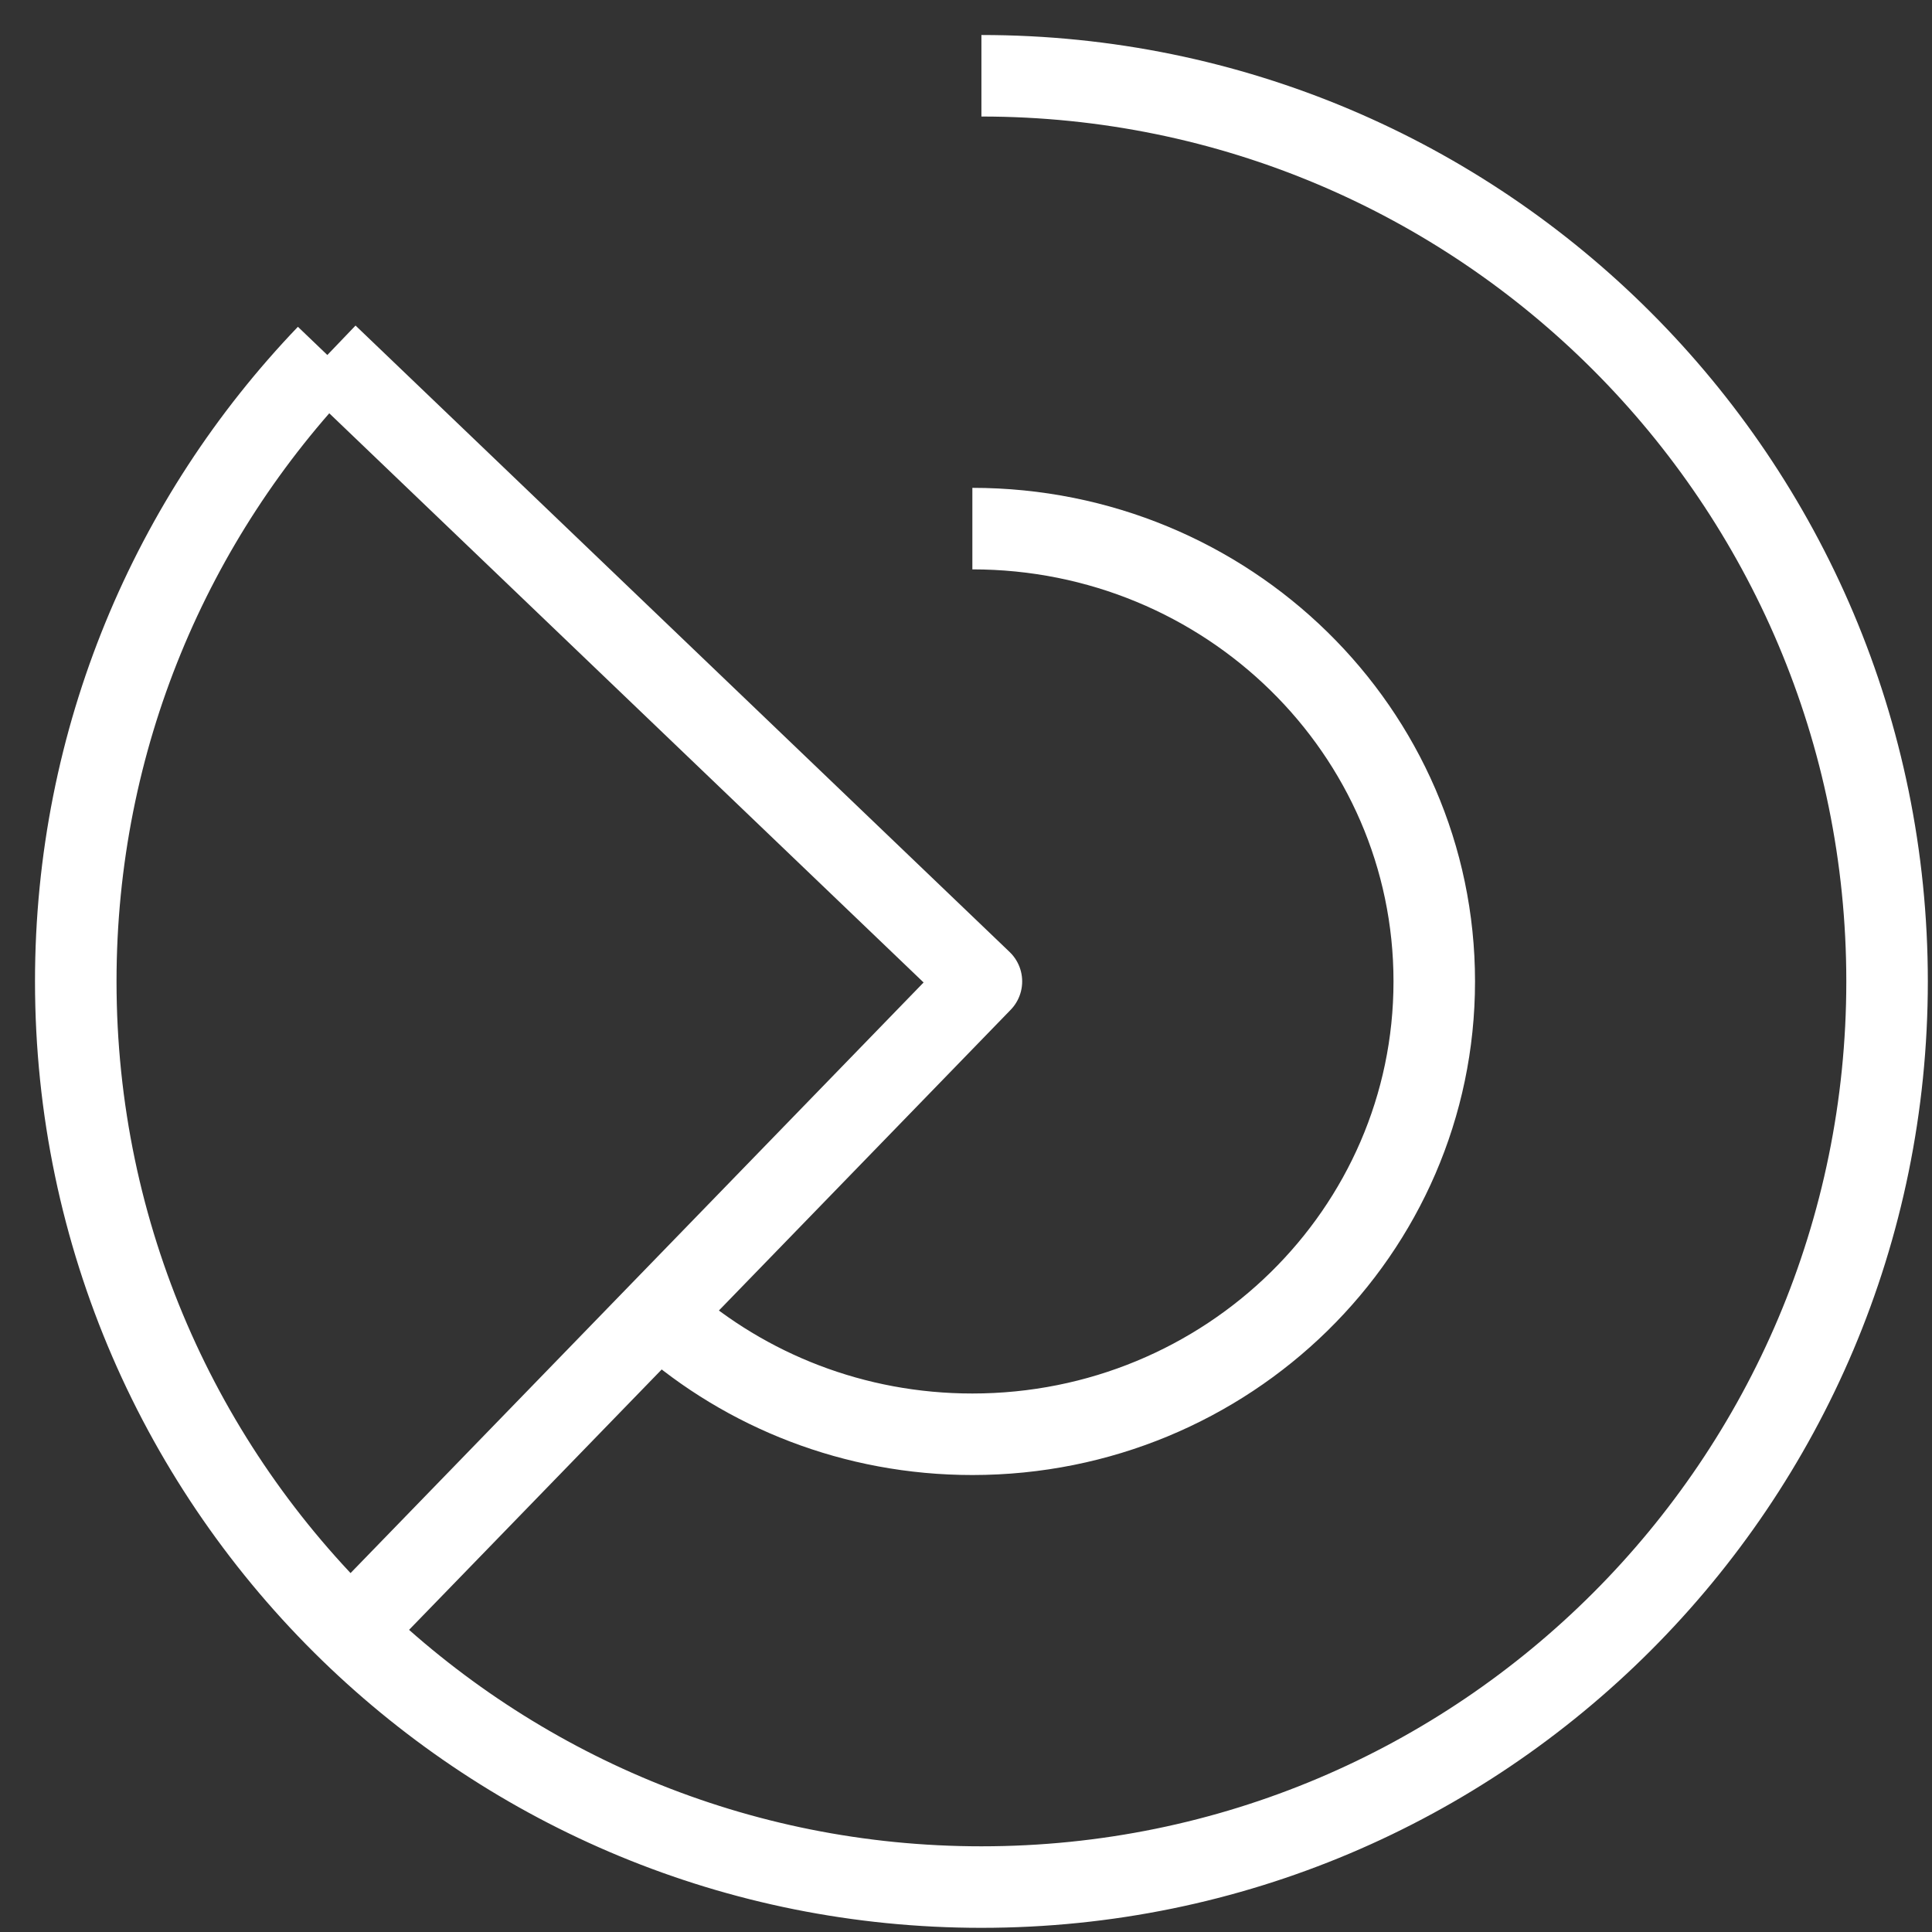 <?xml version="1.0" encoding="UTF-8"?>
<svg width="51px" height="51px" viewBox="0 0 51 51" version="1.1" xmlns="http://www.w3.org/2000/svg" xmlns:xlink="http://www.w3.org/1999/xlink">
    <rect x="0" y="0" width="51" height="51" fill="#333333" stroke="none"/>
    <!-- Generator: Sketch 63.1 (92452) - https://sketch.com -->
    <title>编组</title>
    <desc>Created with Sketch.</desc>
    <g id="页面-1" stroke="none" stroke-width="1" fill="none" fill-rule="evenodd" stroke-linejoin="round">
        <g id="4_18修改_3备份-4" transform="translate(-1290, -4417)" stroke="#FFFFFF" stroke-width="2.152">
            <g id="编组-38" transform="translate(1207, 4126)">
                <g id="编组" transform="translate(85, 293)">
                    <path d="M23.668,11.954 C30.402,11.954 35.861,17.305 35.861,23.907 C35.861,30.509 30.402,35.861 23.668,35.861 C20.545,35.861 17.697,34.71 15.54,32.817" id="路径"></path>
                    <path d="M23.907,0 C37.111,0 47.814,10.704 47.814,23.907 C47.814,37.111 37.111,47.814 23.907,47.814 C17.435,47.814 11.564,45.242 7.259,41.065 C2.782,36.72 0,30.639 0,23.907 C0,17.491 2.527,11.665 6.641,7.371" id="路径"></path>
                    <polyline id="路径" points="6.641 7.371 23.907 23.907 7.259 41.065"></polyline>
                </g>
            </g>
        </g>
    </g>
</svg>